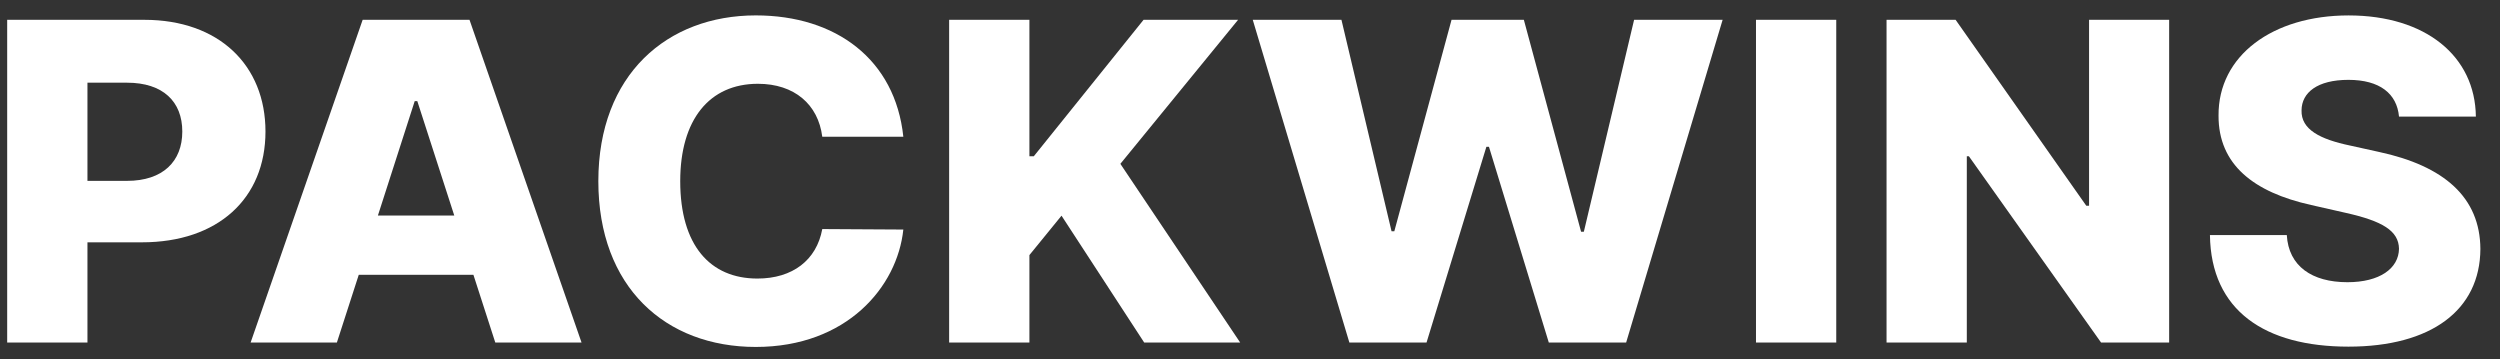 <?xml version="1.0" encoding="utf-8"?>
<!-- Generator: Adobe Illustrator 15.0.0, SVG Export Plug-In . SVG Version: 6.00 Build 0)  -->
<!DOCTYPE svg PUBLIC "-//W3C//DTD SVG 1.1//EN" "http://www.w3.org/Graphics/SVG/1.1/DTD/svg11.dtd">
<svg version="1.1" id="图层_1" xmlns="http://www.w3.org/2000/svg" xmlns:xlink="http://www.w3.org/1999/xlink" x="0px" y="0px"
	 width="208.916px" height="30px" viewBox="0 0 208.916 30" enable-background="new 0 0 208.916 30" xml:space="preserve">
<rect x="0" y="0" width="208.916" height="30" fill="#333333" stroke="none"/>
<g enable-background="new    ">
	<path fill="#FFFFFF" d="M0.6,1.656h11.463c6.233,0,10.122,3.792,10.122,9.336c0,5.597-3.97,9.258-10.325,9.258H7.308v8.375H0.6
		V1.656z M10.613,15.114c3.008,0,4.621-1.633,4.621-4.122c0-2.502-1.612-4.082-4.621-4.082H7.308v8.204H10.613z"/>
	<path fill="#FFFFFF" d="M20.943,28.625l9.363-26.969h8.929l9.363,26.969H41.39l-1.829-5.663h-9.58l-1.829,5.663H20.943z
		 M37.962,18.011l-3.089-9.56h-0.217l-3.076,9.56H37.962z"/>
	<path fill="#FFFFFF" d="M68.714,11.427c-0.339-2.7-2.331-4.425-5.379-4.425c-4.051,0-6.491,2.989-6.491,8.138
		c0,5.36,2.493,8.138,6.45,8.138c2.94,0,4.945-1.541,5.42-4.136l6.774,0.04c-0.501,4.78-4.715,9.811-12.33,9.811
		c-7.534,0-13.157-4.978-13.157-13.853c0-8.915,5.758-13.853,13.157-13.853c6.707,0,11.653,3.687,12.33,10.14H68.714z"/>
	<path fill="#FFFFFF" d="M79.316,1.656h6.708V13.06h0.366l9.173-11.404h7.899l-9.837,12.036l10.013,14.934h-8.021l-6.91-10.602
		l-2.683,3.293v7.309h-6.708V1.656z"/>
	<path fill="#FFFFFF" d="M104.688,1.656h7.412l4.187,17.672h0.23L121.3,1.656h6.043l4.783,17.711h0.23l4.2-17.711h7.398
		l-8.063,26.969h-6.463l-5-16.355h-0.217l-5,16.355h-6.449L104.688,1.656z"/>
	<path fill="#FFFFFF" d="M153.449,28.625h-6.707V1.656h6.707V28.625z"/>
	<path fill="#FFFFFF" d="M181.27,28.625h-5.691L164.535,13.06h-0.176v15.565h-6.707V1.656h5.771l10.922,15.539h0.23V1.656h6.693
		V28.625z"/>
	<path fill="#FFFFFF" d="M196.248,6.673c-2.602,0-3.902,1.067-3.916,2.542c-0.054,1.606,1.545,2.423,4.065,2.95l2.385,0.527
		c5.474,1.172,8.469,3.805,8.495,8.112c-0.026,5.122-4.119,8.164-11.029,8.164c-6.979,0-11.49-3.016-11.571-9.323h6.423
		c0.148,2.595,2.1,3.938,5.067,3.938c2.696,0,4.282-1.146,4.309-2.792c-0.026-1.514-1.396-2.317-4.444-3.002l-2.899-0.658
		c-4.797-1.066-7.751-3.372-7.737-7.467c-0.04-5.017,4.525-8.375,10.867-8.375c6.449,0,10.582,3.411,10.637,8.454h-6.423
		C200.3,7.818,198.863,6.673,196.248,6.673z"/>
</g>
</svg>
